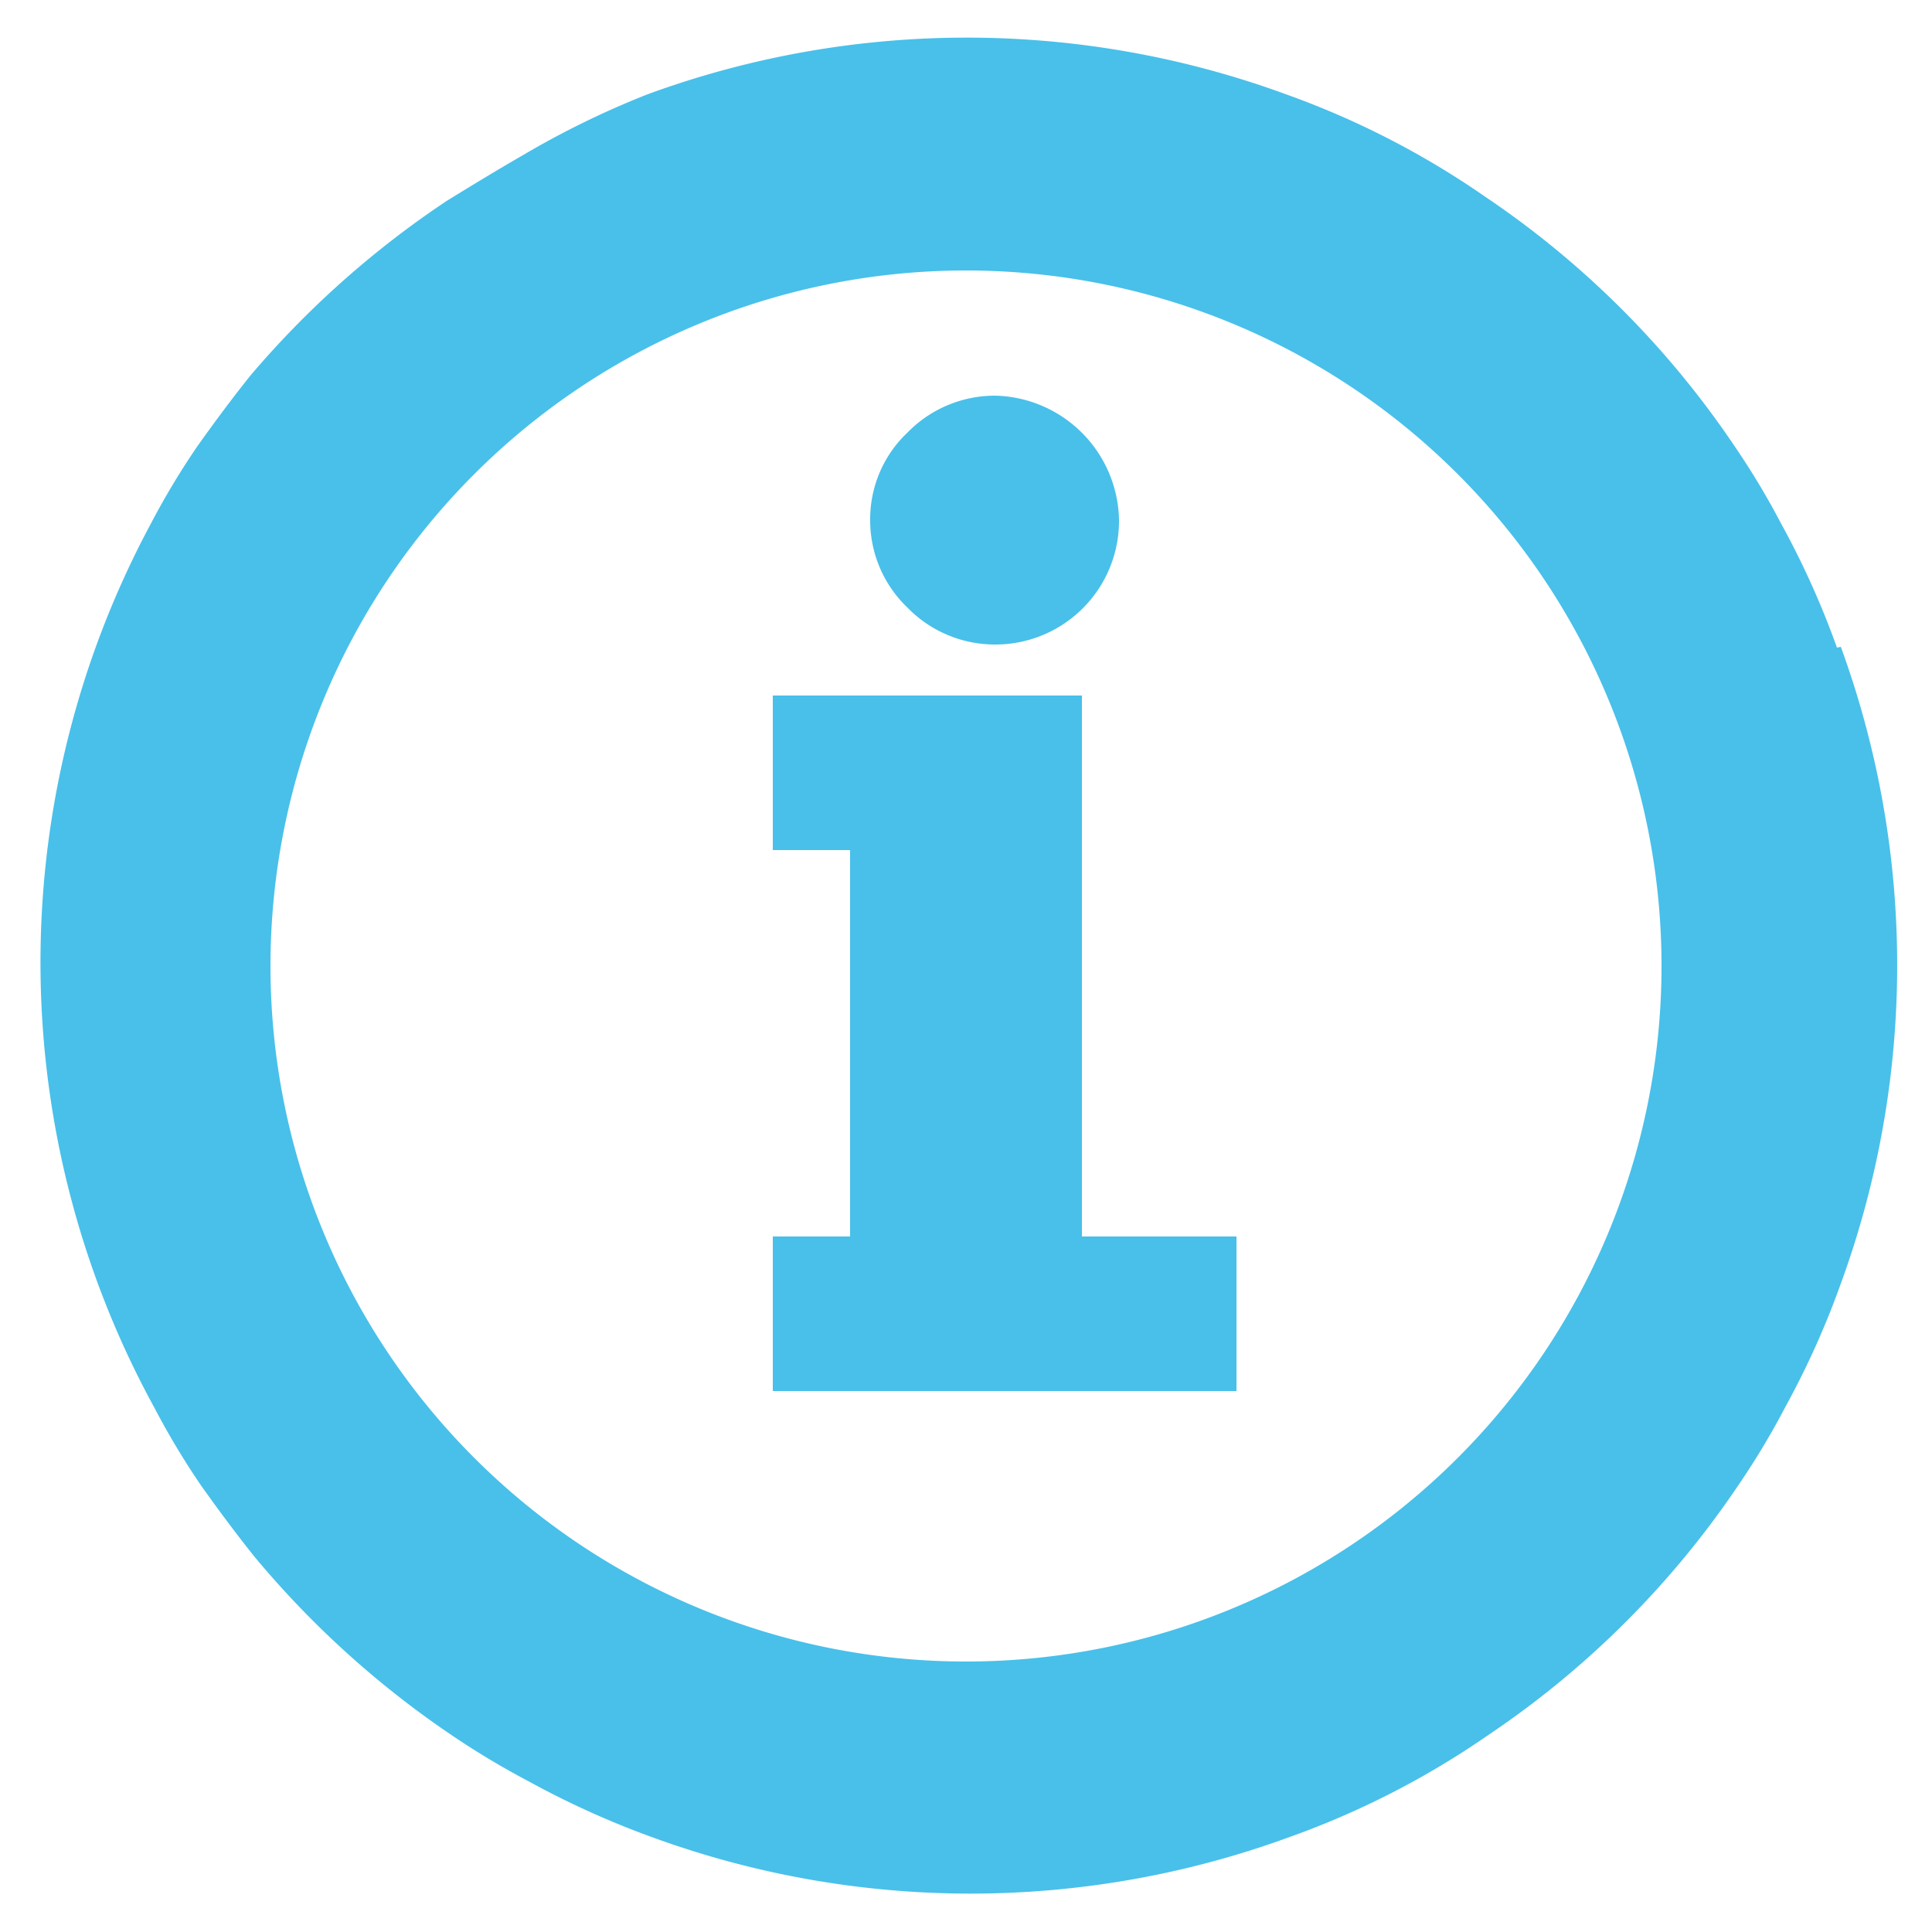<svg xmlns="http://www.w3.org/2000/svg" data-name="Layer 1" viewBox="0 0 25 25"><path d="M23.77 8.38a11 11 0 0 0-.72-1.6 10 10 0 0 0-.6-1 11.89 11.89 0 0 0-3.24-3.24 11 11 0 0 0-2.57-1.32 12 12 0 0 0-8.26 0 11.38 11.38 0 0 0-1.6.78c-.33.19-.66.39-1 .6a12.21 12.21 0 0 0-2.54 2.26c-.24.3-.47.61-.69.92a10 10 0 0 0-.6 1A12 12 0 0 0 2 18.22a10 10 0 0 0 .6 1c.22.31.45.62.69.92a12.21 12.21 0 0 0 2.55 2.31c.31.21.64.41 1 .6a11.38 11.38 0 0 0 1.59.72 12 12 0 0 0 8.26 0 11 11 0 0 0 2.57-1.32 11.89 11.89 0 0 0 3.24-3.24 10 10 0 0 0 .6-1 11 11 0 0 0 .72-1.6 12 12 0 0 0 0-8.24ZM12.5 21.5a9 9 0 1 1 9-9 9 9 0 0 1-9 9Zm-.76-13.64a1.56 1.56 0 0 1-.48-1.13 1.54 1.54 0 0 1 .48-1.13 1.58 1.58 0 0 1 1.14-.48 1.64 1.64 0 0 1 1.6 1.61 1.6 1.6 0 0 1-1.6 1.61 1.58 1.58 0 0 1-1.14-.48ZM14 16h2v2h-6v-2h1v-5h-1V9h4Z" style="fill:#48c0ea"/></svg>